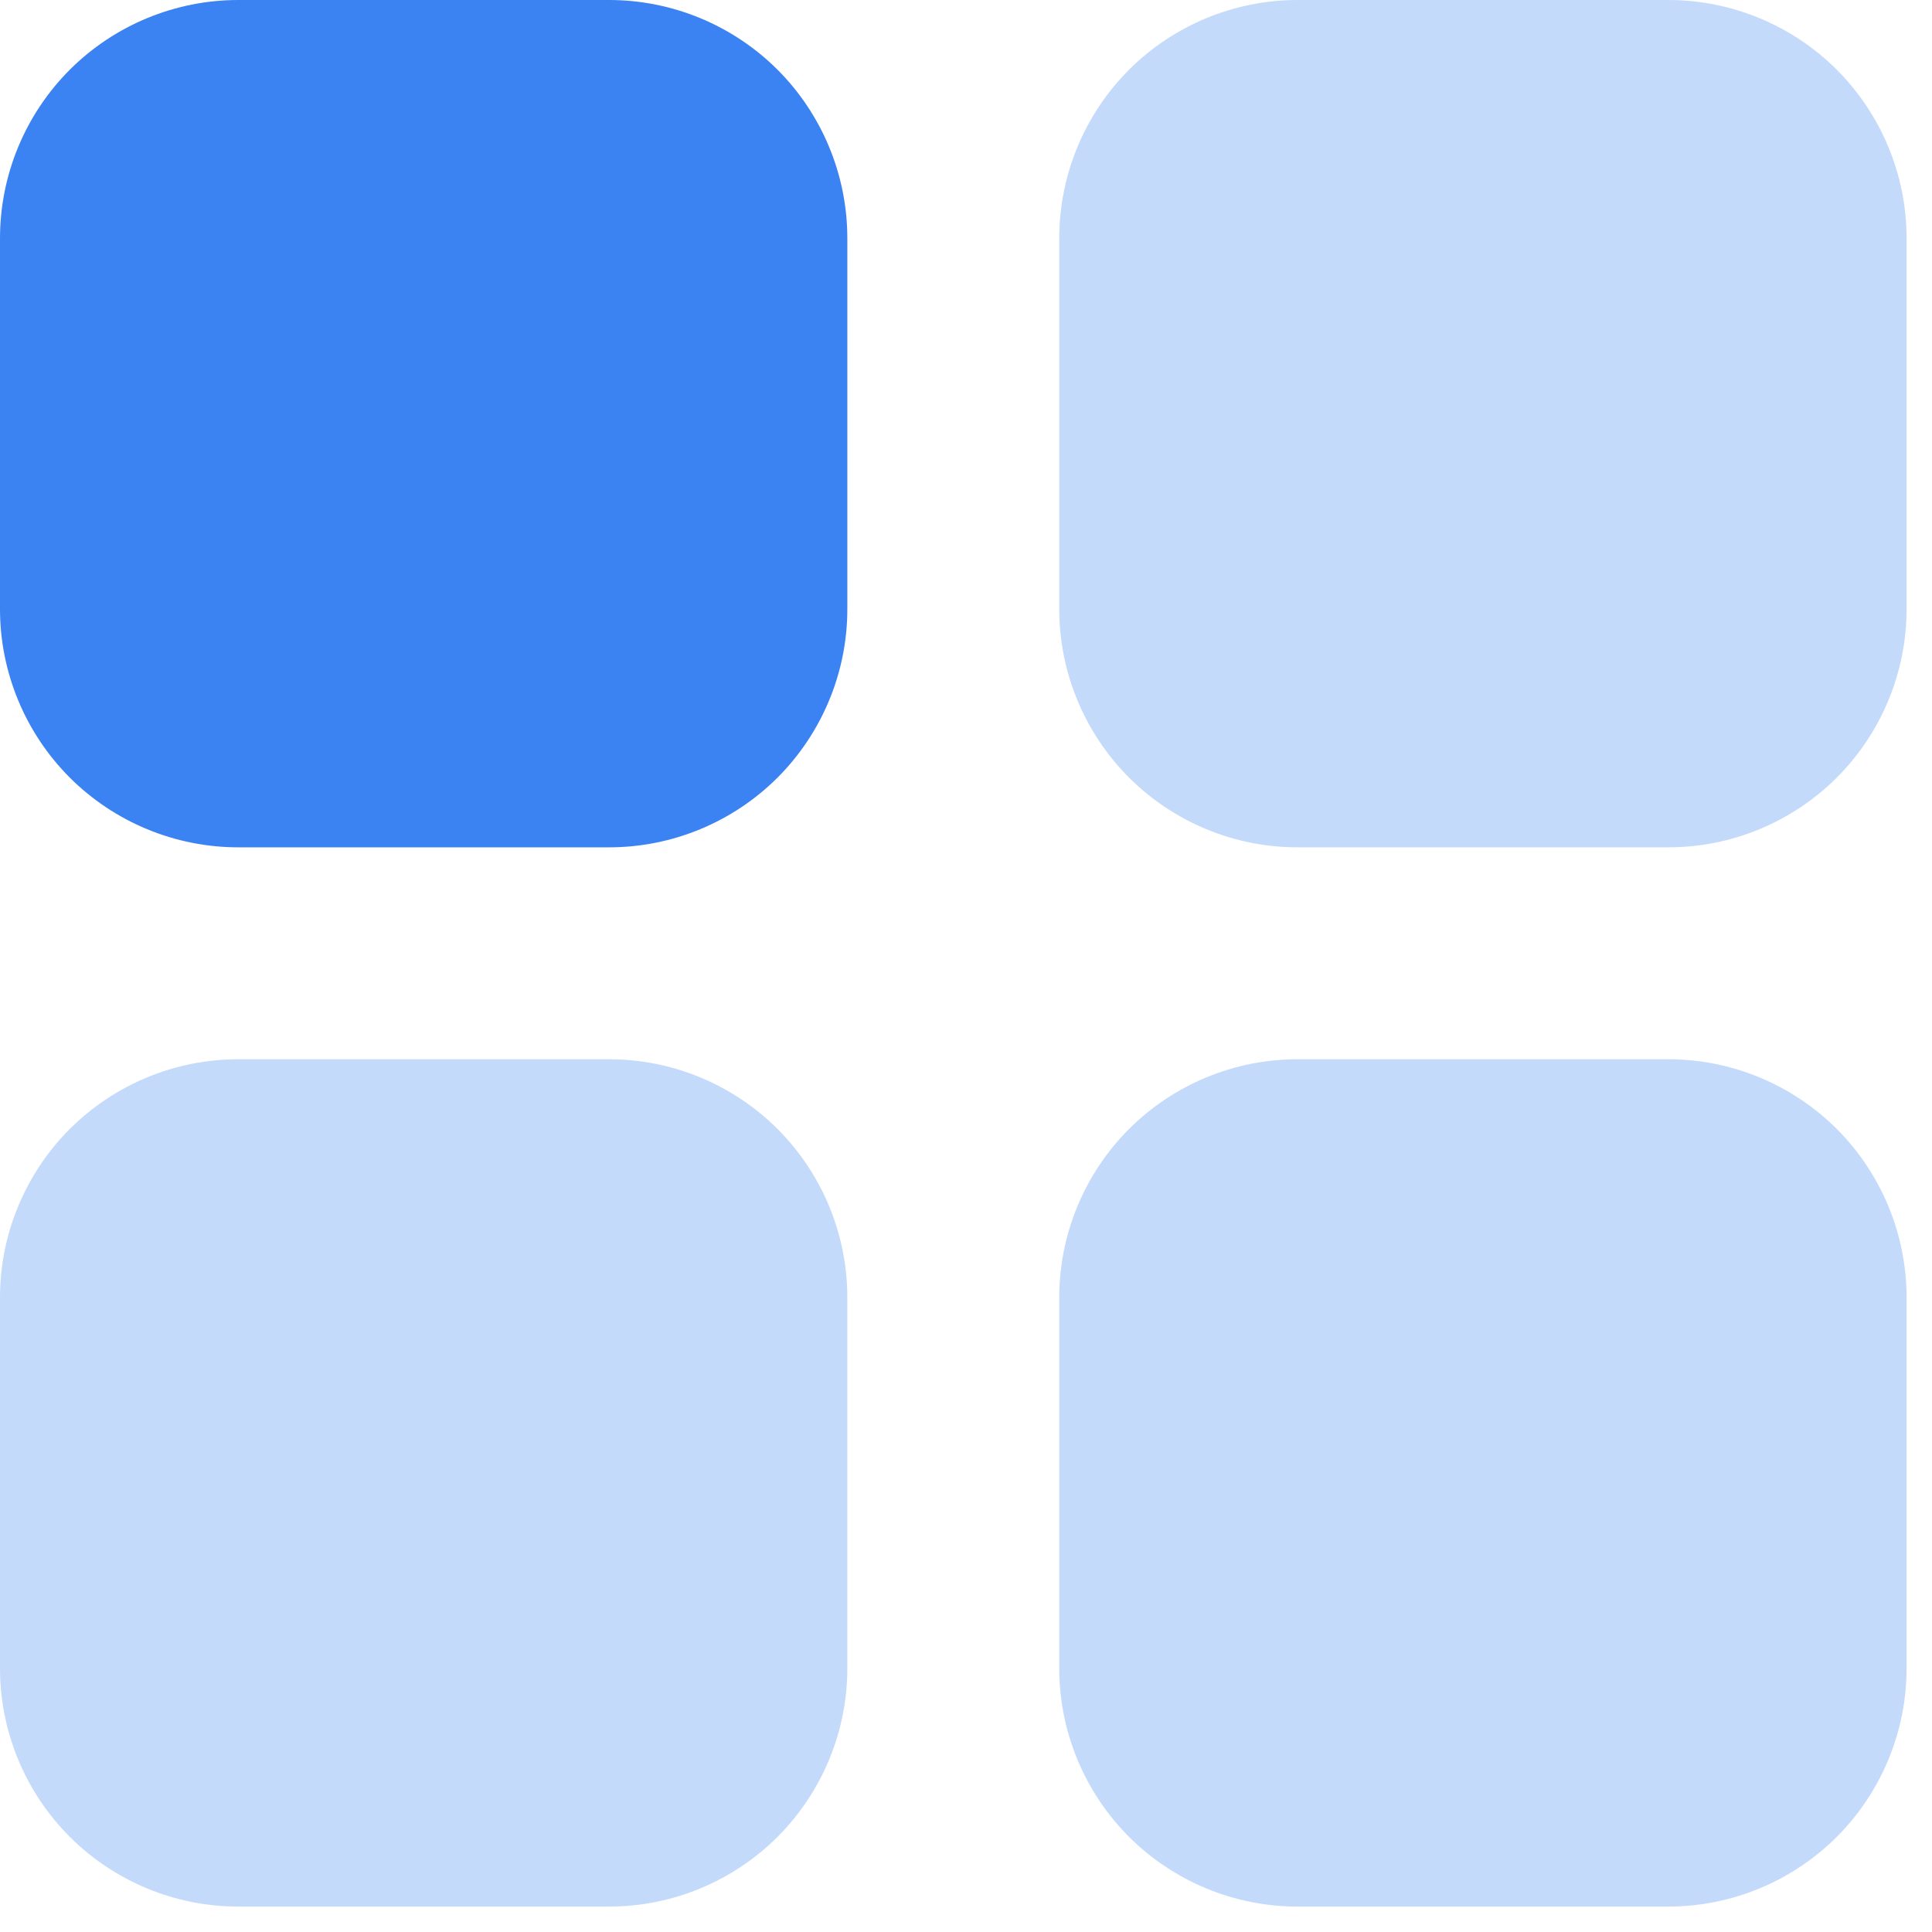 <svg width="19" height="19" viewBox="0 0 19 19" fill="none" xmlns="http://www.w3.org/2000/svg">
<path opacity="0.3" d="M5.99 10.417C6.611 10.417 7.207 10.664 7.647 11.103C8.086 11.543 8.333 12.139 8.333 12.76V16.406C8.333 17.028 8.086 17.624 7.647 18.064C7.207 18.503 6.611 18.75 5.99 18.75H2.344C1.722 18.75 1.126 18.503 0.686 18.064C0.247 17.624 0 17.028 0 16.406V12.76C0 12.139 0.247 11.543 0.686 11.103C1.126 10.664 1.722 10.417 2.344 10.417H5.99ZM16.406 0C17.028 0 17.624 0.247 18.064 0.686C18.503 1.126 18.75 1.722 18.75 2.344V5.99C18.75 6.611 18.503 7.207 18.064 7.647C17.624 8.086 17.028 8.333 16.406 8.333H12.76C12.139 8.333 11.543 8.086 11.103 7.647C10.664 7.207 10.417 6.611 10.417 5.99V2.344C10.417 1.722 10.664 1.126 11.103 0.686C11.543 0.247 12.139 0 12.76 0H16.406Z" fill="#3B83F2"/>
<path d="M5.99 0C6.611 0 7.207 0.247 7.647 0.686C8.086 1.126 8.333 1.722 8.333 2.344V5.99C8.333 6.611 8.086 7.207 7.647 7.647C7.207 8.086 6.611 8.333 5.99 8.333H2.344C1.722 8.333 1.126 8.086 0.686 7.647C0.247 7.207 0 6.611 0 5.99V2.344C0 1.722 0.247 1.126 0.686 0.686C1.126 0.247 1.722 0 2.344 0H5.99Z" fill="#3B83F2"/>
<path opacity="0.3" d="M16.406 10.417C17.028 10.417 17.624 10.664 18.064 11.103C18.503 11.543 18.75 12.139 18.75 12.76V16.406C18.75 17.028 18.503 17.624 18.064 18.064C17.624 18.503 17.028 18.75 16.406 18.75H12.76C12.139 18.75 11.543 18.503 11.103 18.064C10.664 17.624 10.417 17.028 10.417 16.406V12.76C10.417 12.139 10.664 11.543 11.103 11.103C11.543 10.664 12.139 10.417 12.76 10.417H16.406Z" fill="#3B83F2"/>
</svg>
